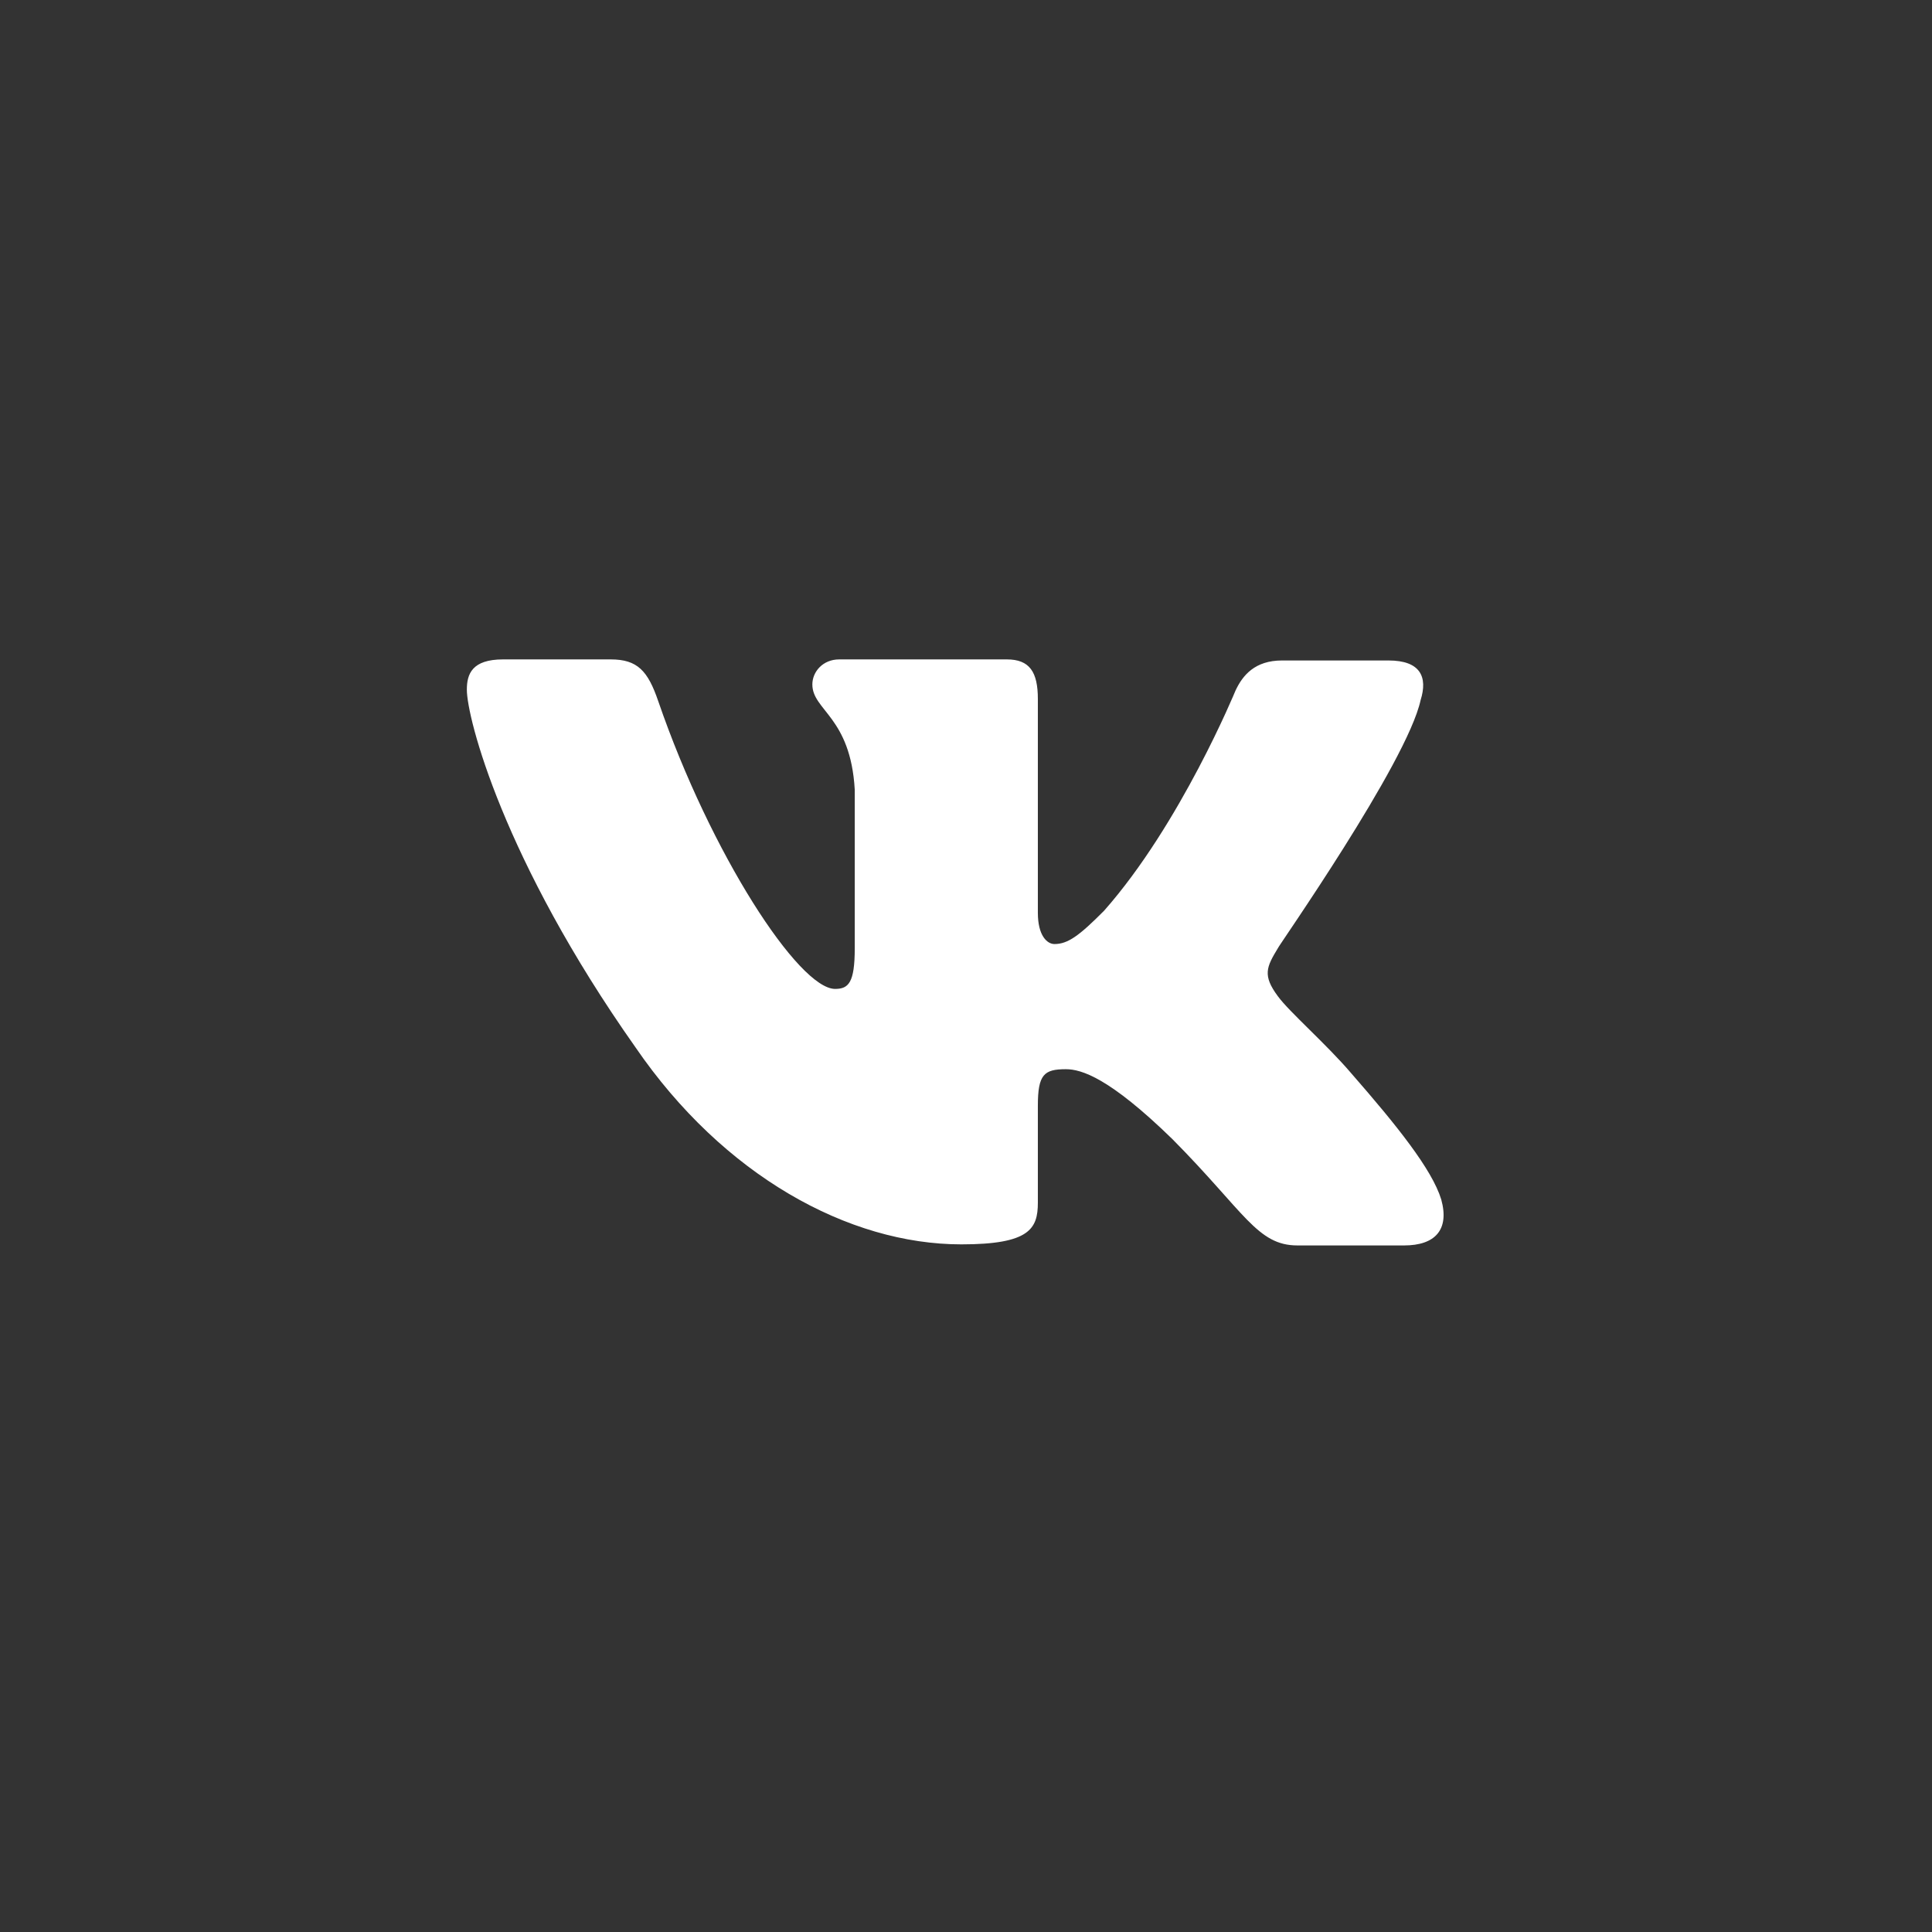 <svg width="36" height="36" viewBox="0 0 36 36" fill="none" xmlns="http://www.w3.org/2000/svg">
<rect x="0" y="0" width="36" height="36" fill="#333333" stroke="none"/>
<g id="socials__icon">
<path id="socials__svg" fill-rule="evenodd" clip-rule="evenodd" d="M26.471 13.045C26.606 12.617 26.471 12.307 25.873 12.307H23.888C23.387 12.307 23.156 12.579 23.021 12.87C23.021 12.87 21.999 15.357 20.573 16.97C20.11 17.436 19.898 17.591 19.648 17.591C19.513 17.591 19.339 17.436 19.339 17.009V13.025C19.339 12.52 19.185 12.287 18.761 12.287H15.638C15.33 12.287 15.137 12.52 15.137 12.753C15.137 13.239 15.85 13.356 15.927 14.716V17.669C15.927 18.311 15.812 18.427 15.561 18.427C14.887 18.427 13.248 15.921 12.265 13.064C12.072 12.501 11.88 12.287 11.379 12.287H9.374C8.796 12.287 8.699 12.559 8.699 12.851C8.699 13.375 9.374 16.018 11.841 19.515C13.479 21.905 15.812 23.187 17.913 23.187C19.185 23.187 19.339 22.896 19.339 22.41V20.603C19.339 20.02 19.455 19.923 19.86 19.923C20.149 19.923 20.669 20.079 21.845 21.225C23.194 22.585 23.425 23.207 24.177 23.207H26.163C26.741 23.207 27.011 22.915 26.856 22.352C26.683 21.788 26.028 20.972 25.18 20.001C24.717 19.457 24.023 18.855 23.811 18.563C23.522 18.174 23.599 18.019 23.811 17.669C23.792 17.669 26.22 14.211 26.471 13.045Z" fill="white"/>
</g>
</svg>
